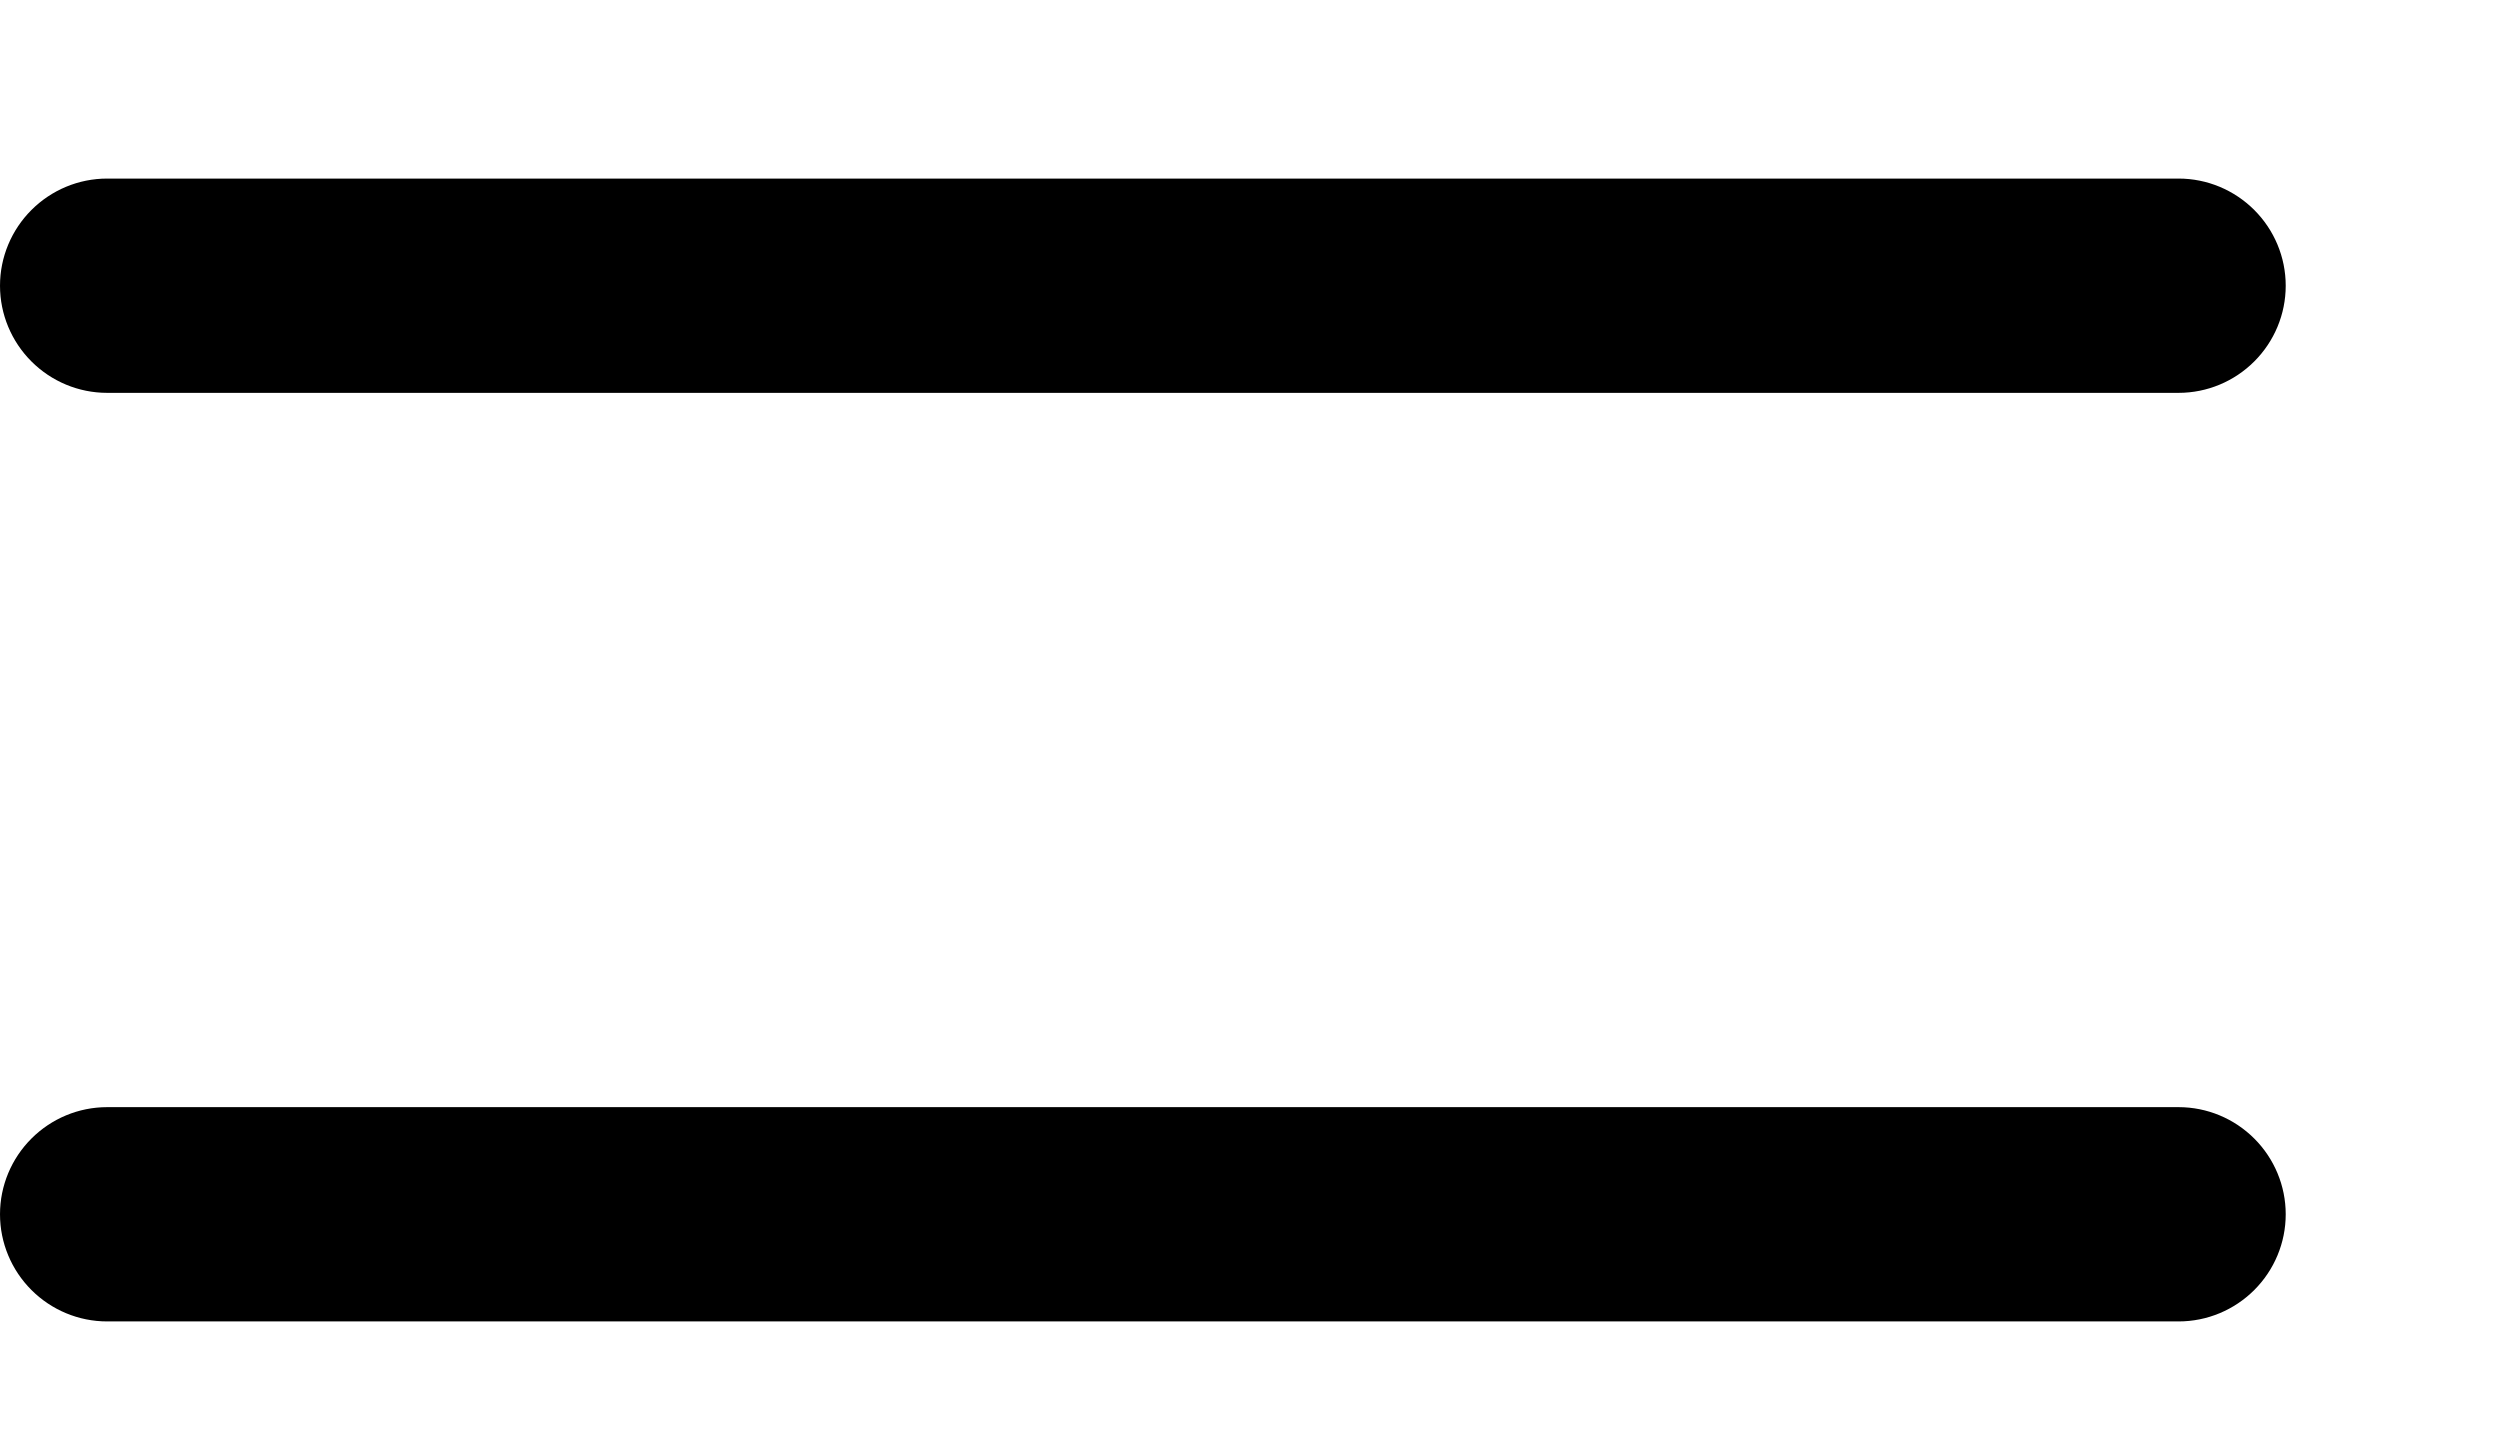 <?xml version="1.0" encoding="UTF-8"?> <svg xmlns="http://www.w3.org/2000/svg" width="7" height="4" viewBox="0 0 7 4" fill="none"><path fill-rule="evenodd" clip-rule="evenodd" d="M1.52588e-05 0.8C1.52588e-05 0.72 0.032 0.644 0.088 0.588C0.144 0.532 0.22 0.5 0.3 0.5H6.1C6.18 0.5 6.256 0.532 6.312 0.588C6.368 0.644 6.4 0.72 6.4 0.8C6.4 0.88 6.368 0.956 6.312 1.012C6.256 1.068 6.18 1.1 6.1 1.1H0.3C0.22 1.1 0.144 1.068 0.088 1.012C0.032 0.956 1.52588e-05 0.88 1.52588e-05 0.8ZM1.52588e-05 3.4C1.52588e-05 3.32 0.032 3.244 0.088 3.188C0.144 3.132 0.22 3.1 0.3 3.1H6.1C6.18 3.1 6.256 3.132 6.312 3.188C6.368 3.244 6.4 3.32 6.4 3.4C6.4 3.48 6.368 3.556 6.312 3.612C6.256 3.668 6.18 3.7 6.1 3.7H0.3C0.22 3.7 0.144 3.668 0.088 3.612C0.032 3.556 1.52588e-05 3.48 1.52588e-05 3.4Z" fill="black"></path></svg> 